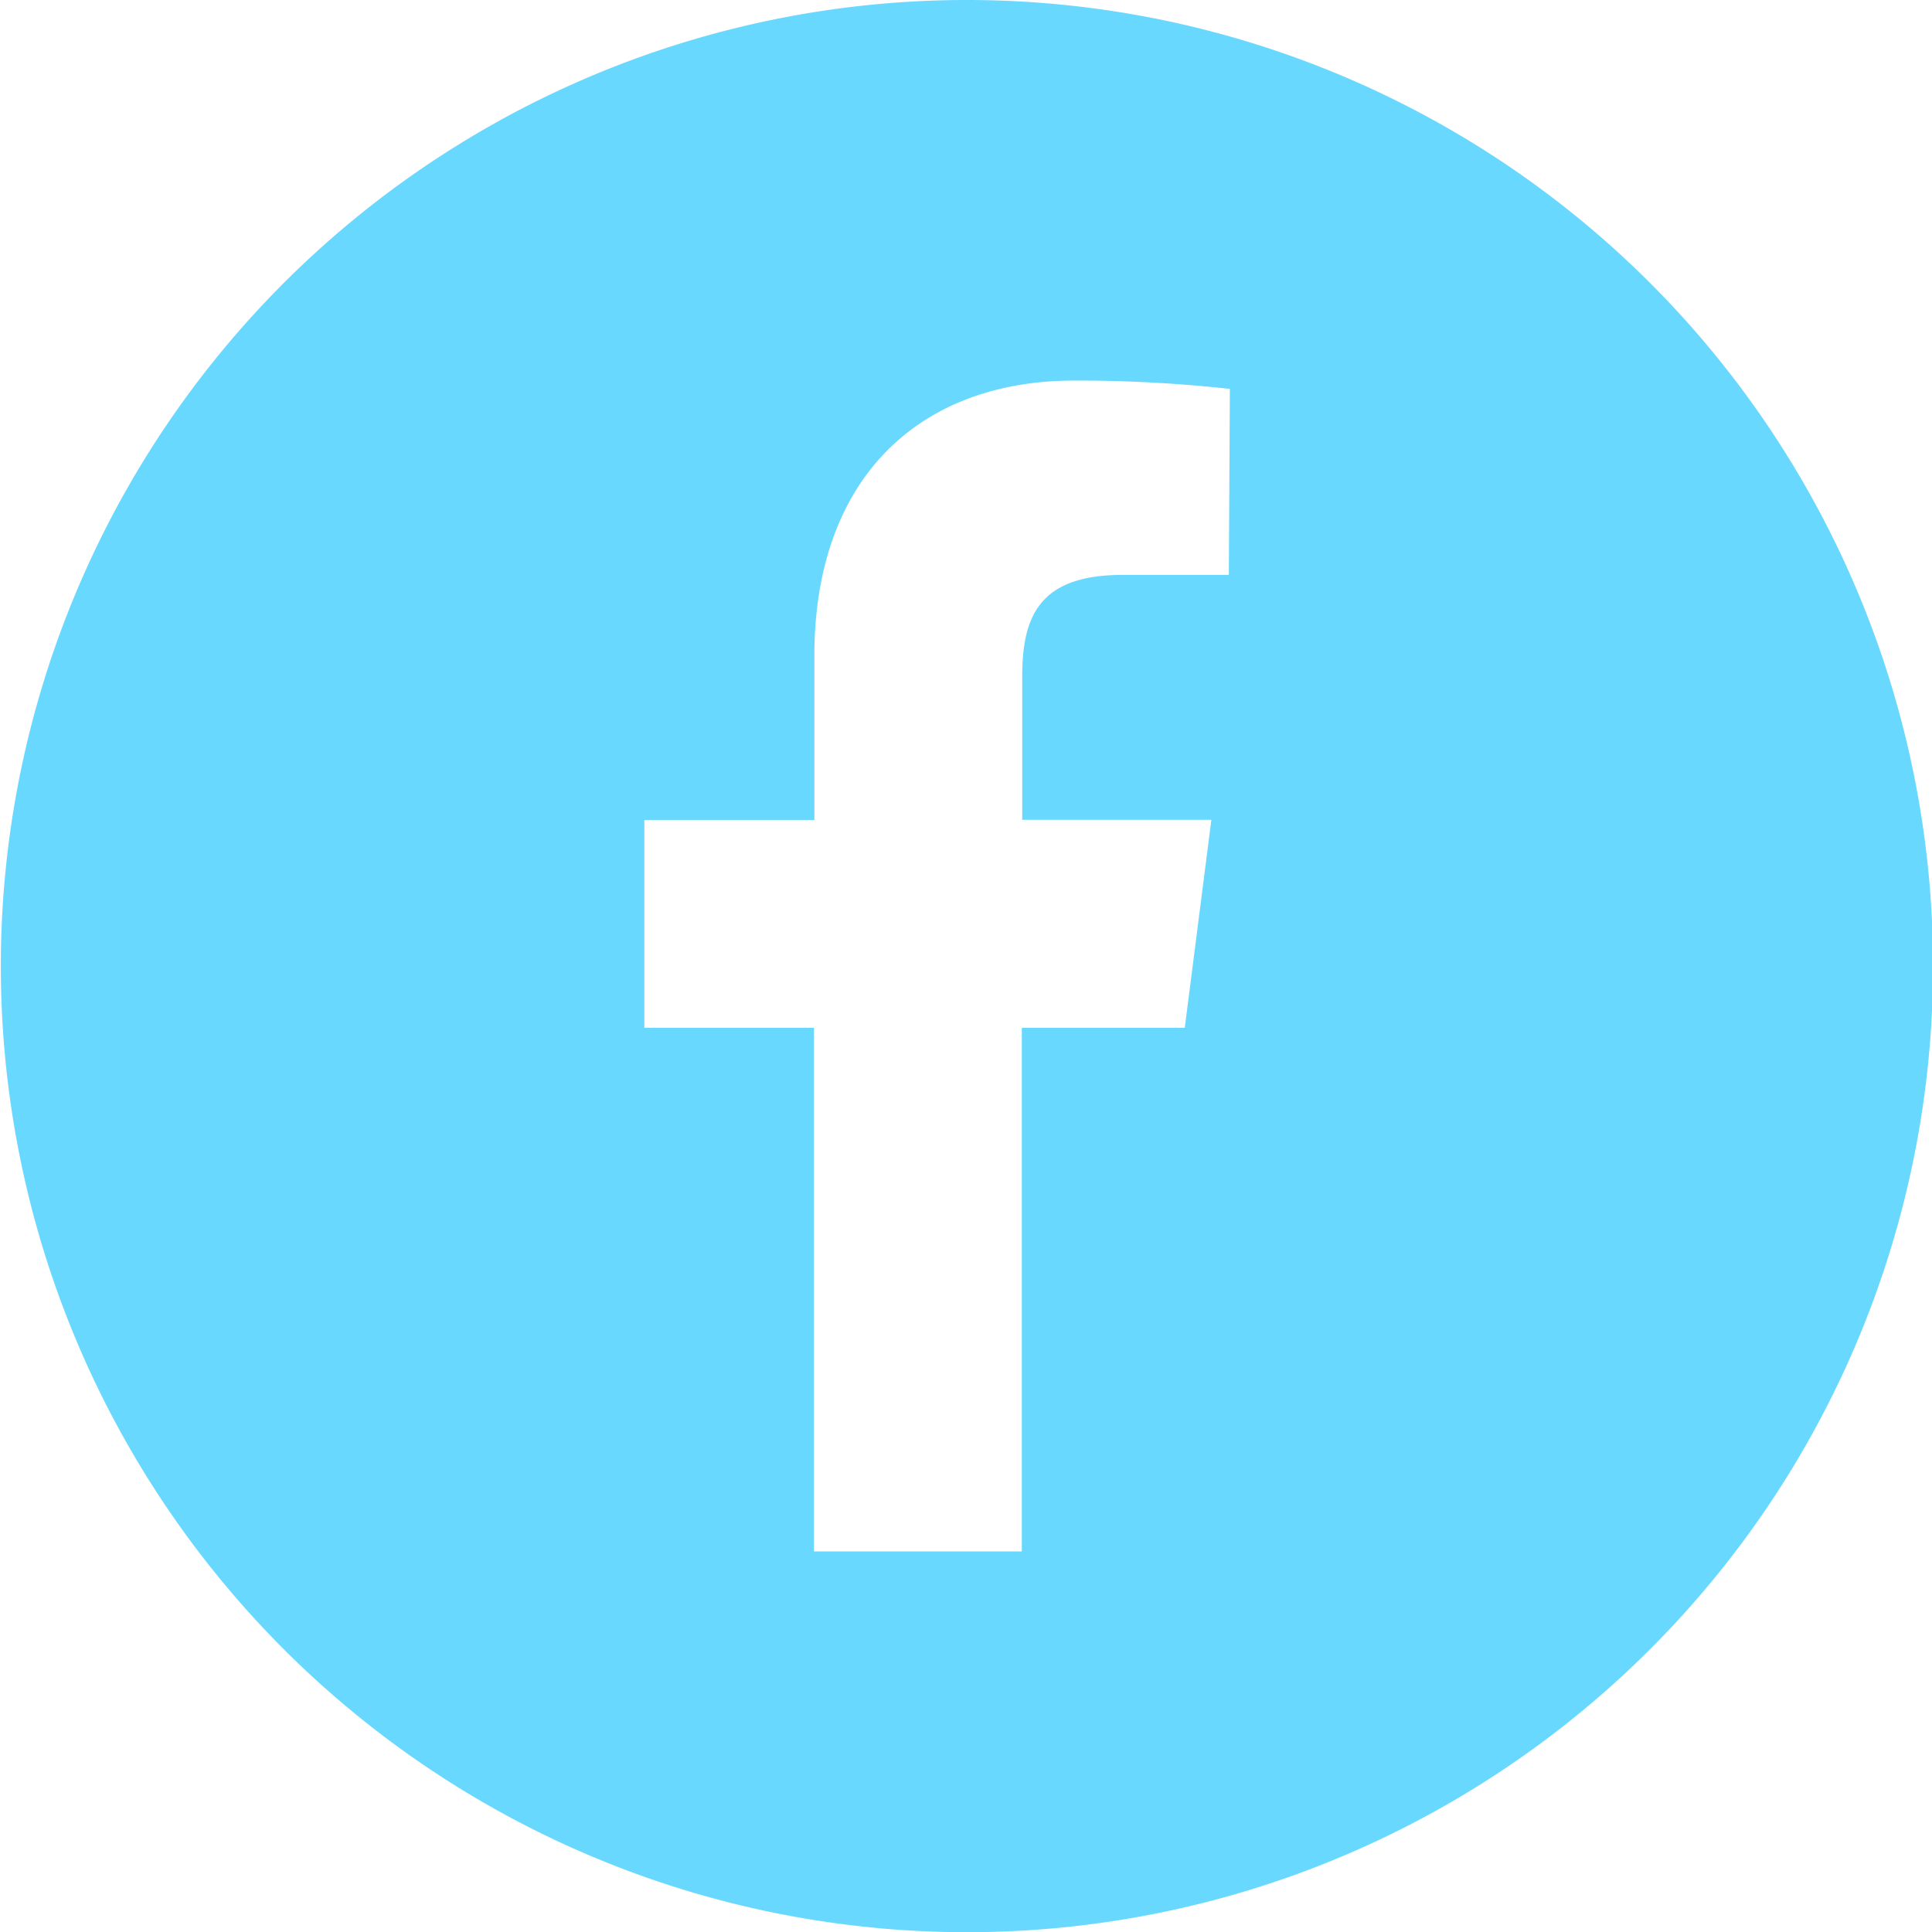 <svg xmlns="http://www.w3.org/2000/svg" viewBox="0 0 92.95 92.95"><defs><style>.cls-1{fill:#69d8ff;}</style></defs><g id="Layer_2" data-name="Layer 2"><g id="Layer_1-2" data-name="Layer 1"><path class="cls-1" d="M46.48,0A46.48,46.48,0,1,0,93,46.48,46.48,46.48,0,0,0,46.48,0ZM59.12,27.66H54c-4,0-4.82,2-4.82,4.88v6.9h9.1L57,49.45H49.16V74.64h-10V49.45H31v-10h8.18V31.55c0-8.58,5.08-13.24,12.5-13.24a66.69,66.69,0,0,1,7.49.4Z"/></g></g></svg>